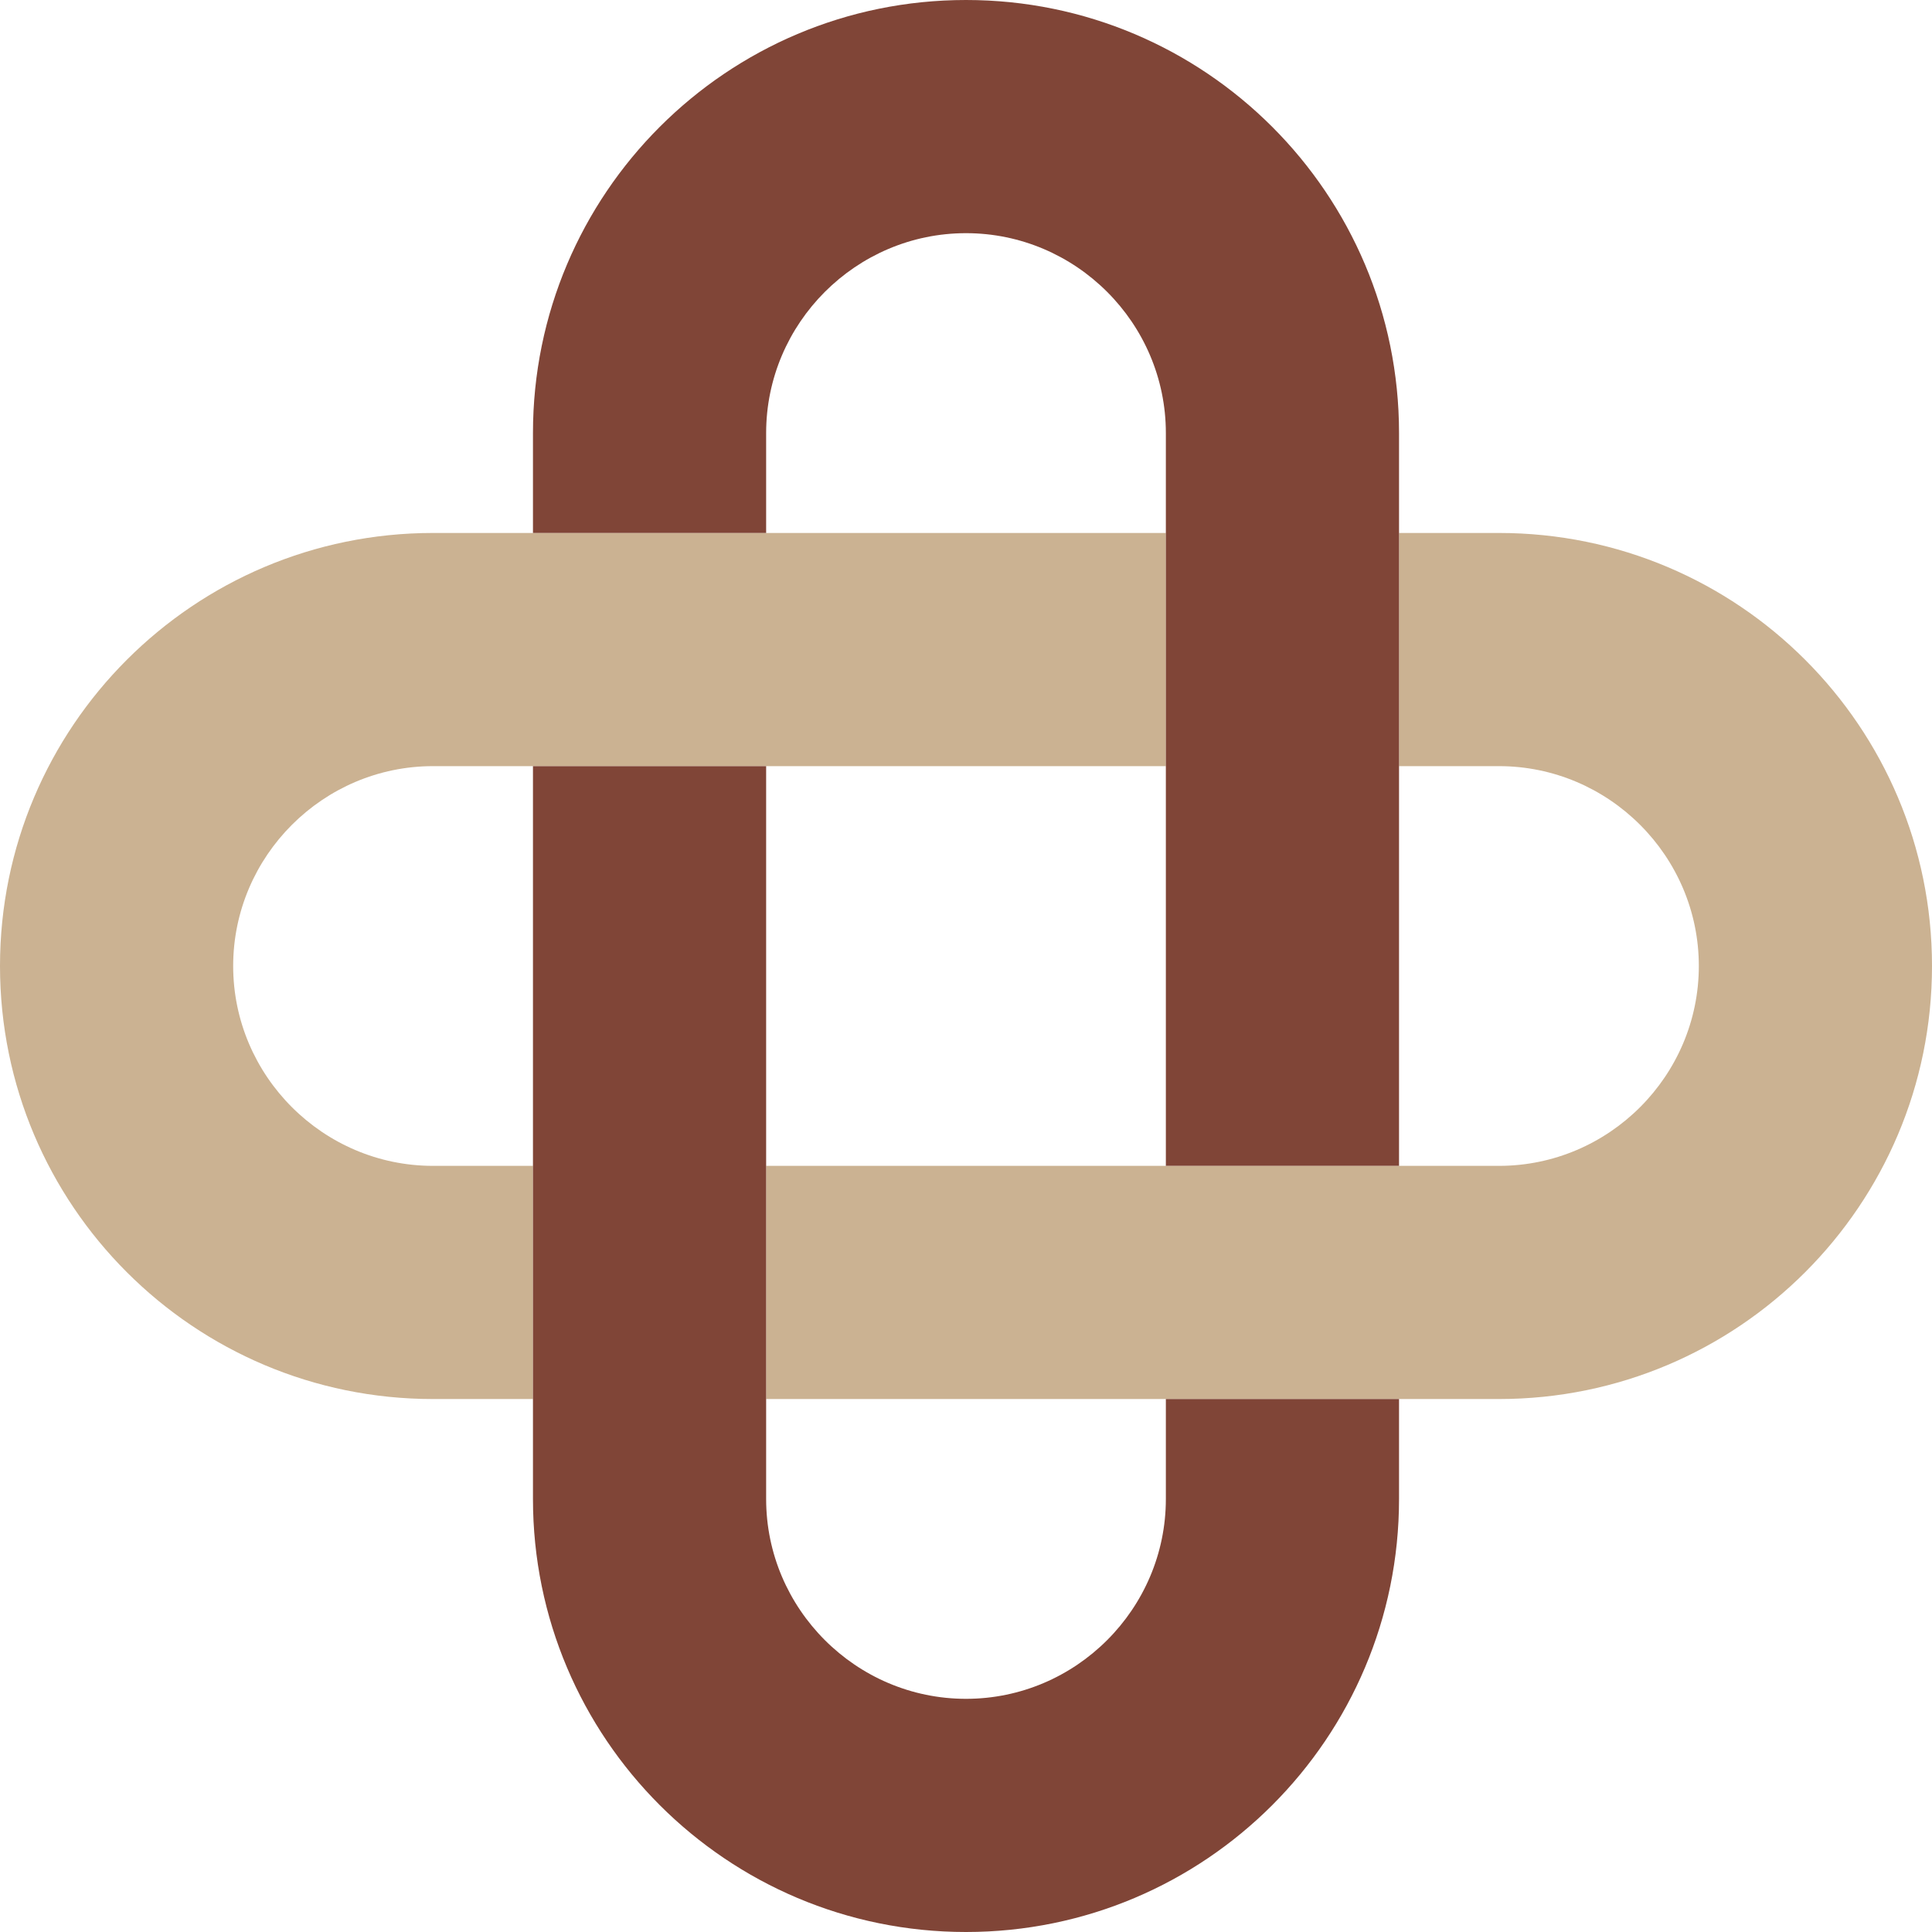 <?xml version="1.0" encoding="iso-8859-1"?>
<!-- Generator: Adobe Illustrator 19.0.0, SVG Export Plug-In . SVG Version: 6.00 Build 0)  -->
<svg version="1.1" id="Capa_1" xmlns="http://www.w3.org/2000/svg" xmlns:xlink="http://www.w3.org/1999/xlink" x="0px" y="0px"
	 viewBox="0 0 58 58" style="enable-background:new 0 0 58 58;" xml:space="preserve">
<g>
	<path style="fill:#CBB292;" d="M13,35c-3.3,0-6-2.7-6-6s2.7-6,6-6h3h7h12v-7H13C5.82,16,0,21.82,0,29s5.82,13,13,13h3v-7H13z"/>
	<path style="fill:#CBB292;" d="M45,16h-3v7h3c3.3,0,6,2.7,6,6s-2.7,6-6,6h-3h-7H23v7h22c7.18,0,13-5.82,13-13S52.18,16,45,16z"/>
</g>
<g>
	<path style="fill:#804537;" d="M35,45c0,3.3-2.7,6-6,6s-6-2.7-6-6v-3v-7V23h-7v22c0,7.18,5.82,13,13,13s13-5.82,13-13v-3h-7V45z"/>
	<path style="fill:#804537;" d="M29,0c-7.18,0-13,5.82-13,13v3h7v-3c0-3.3,2.7-6,6-6s6,2.7,6,6v3v7v12h7V13C42,5.82,36.18,0,29,0z"
		/>
</g>
<g>
</g>
<g>
</g>
<g>
</g>
<g>
</g>
<g>
</g>
<g>
</g>
<g>
</g>
<g>
</g>
<g>
</g>
<g>
</g>
<g>
</g>
<g>
</g>
<g>
</g>
<g>
</g>
<g>
</g>
</svg>
